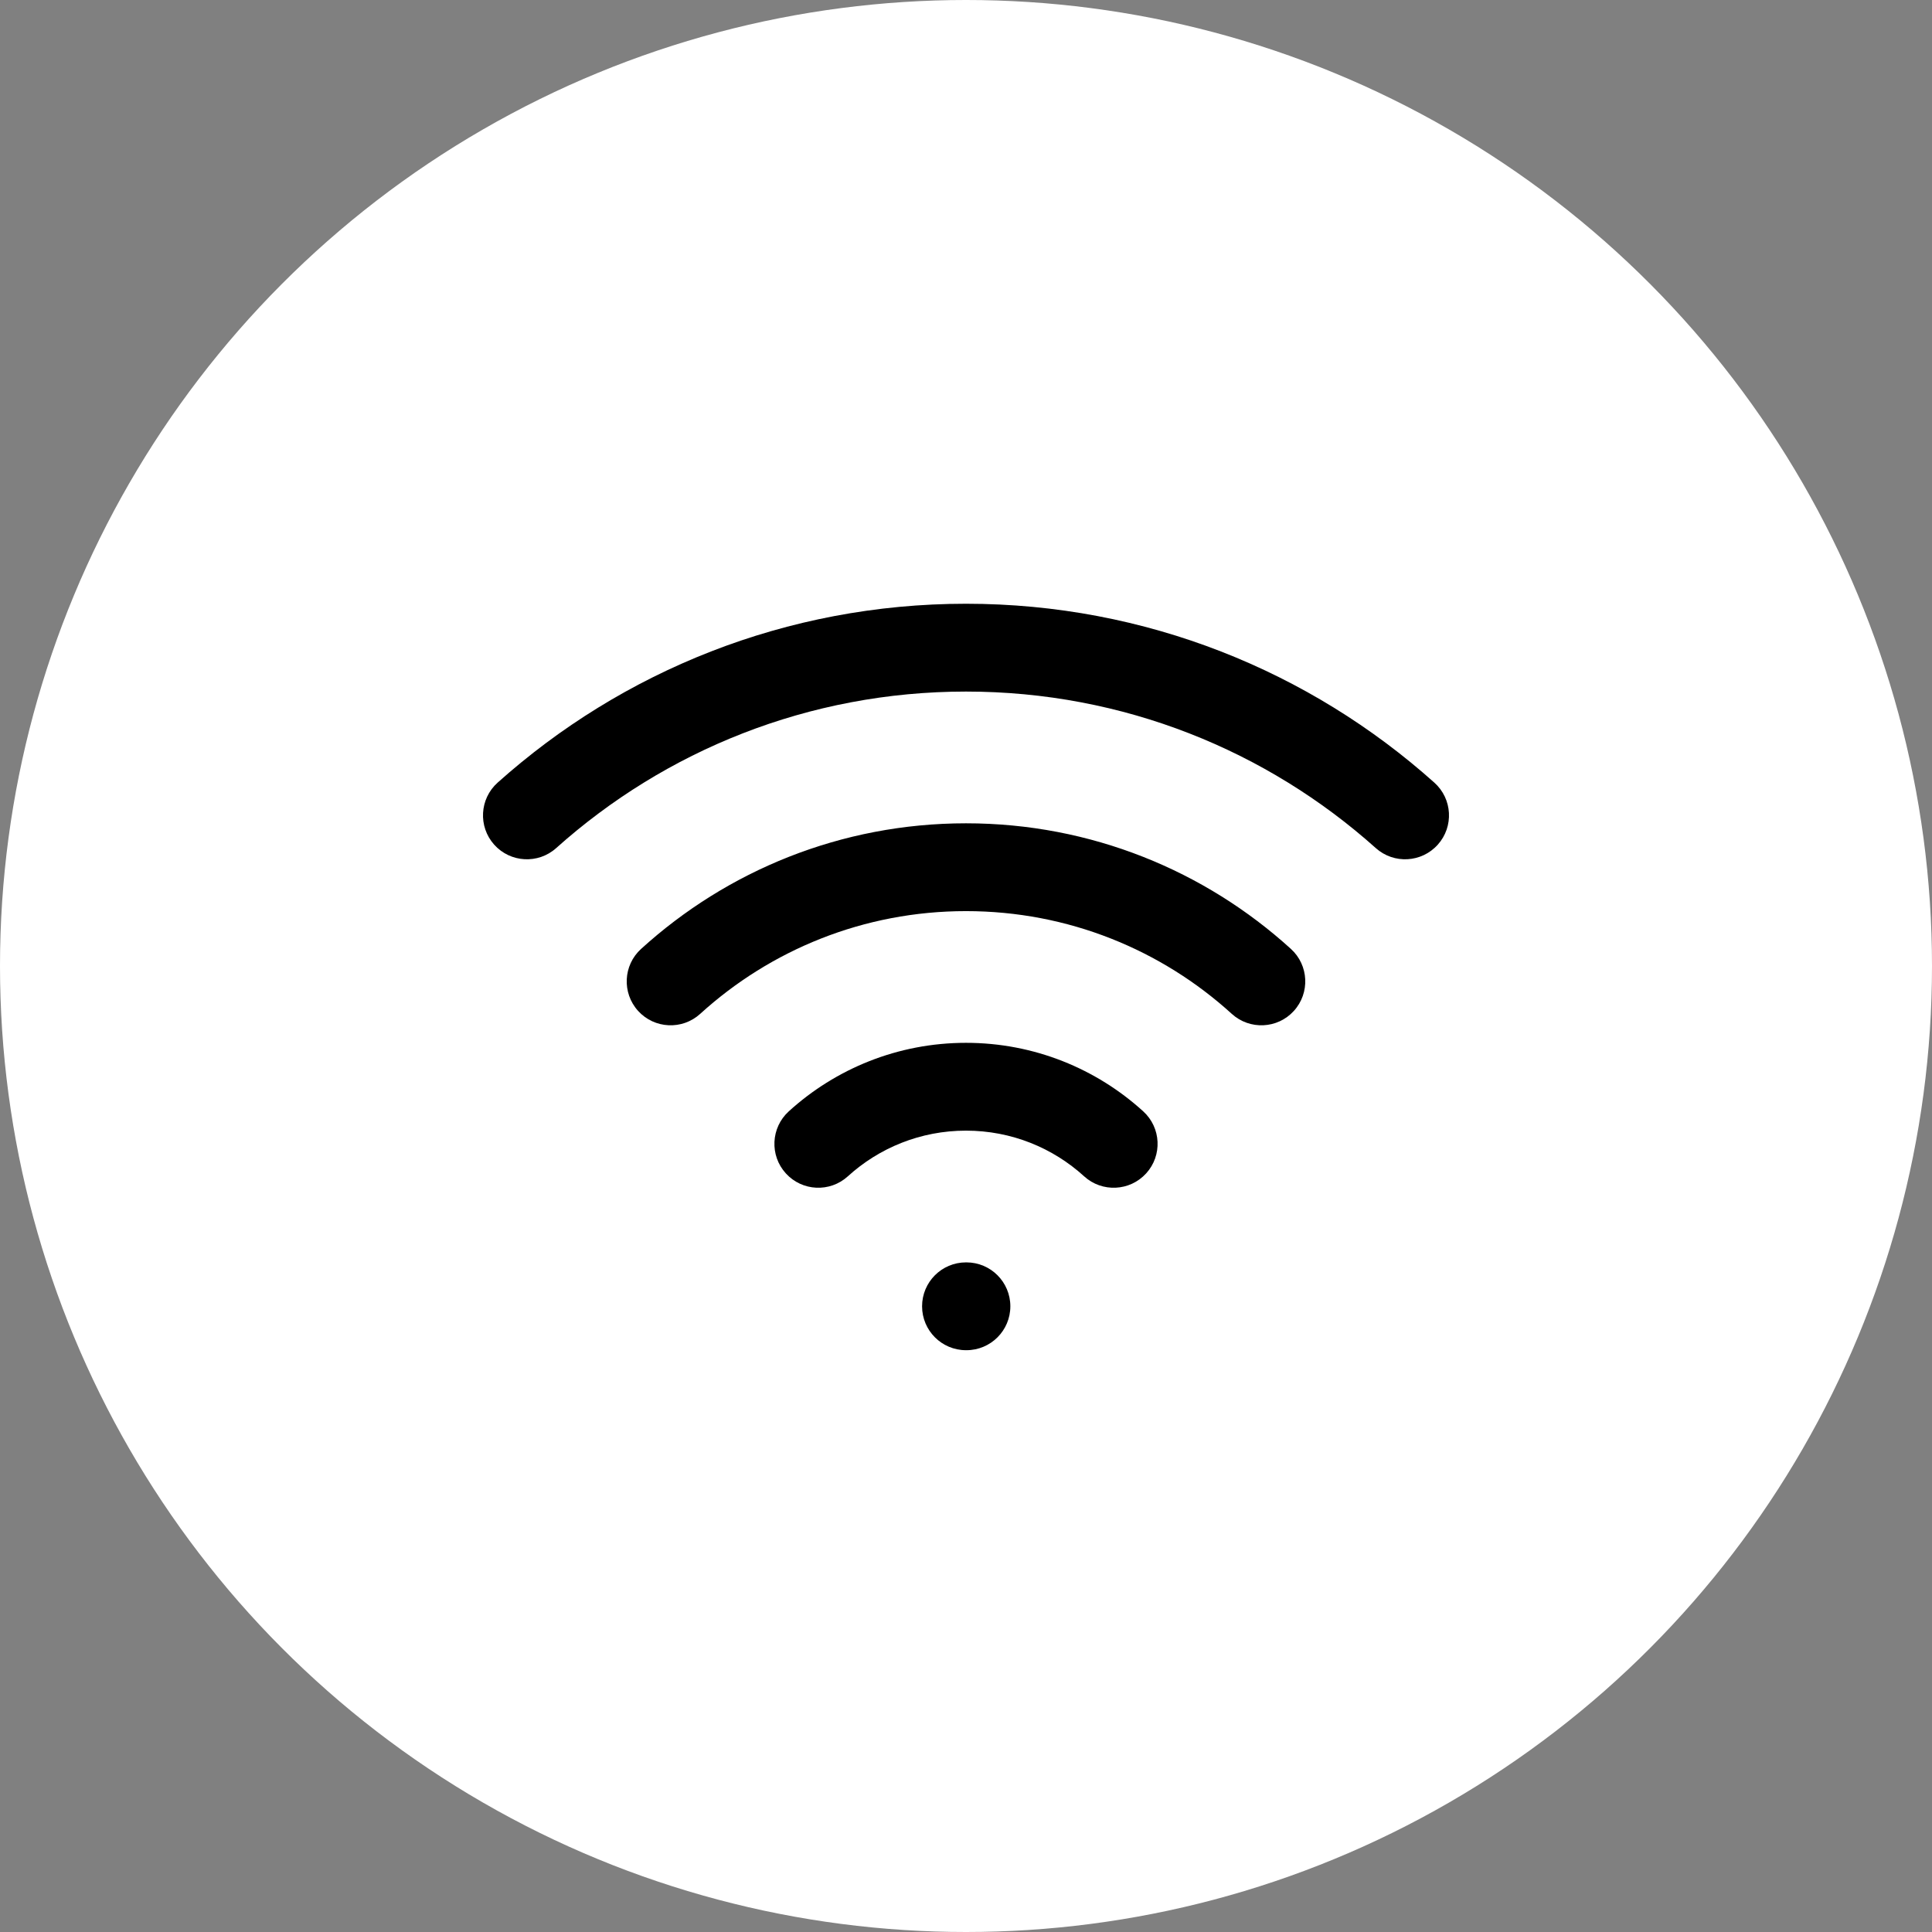 <?xml version="1.0" encoding="UTF-8"?>
<svg xmlns="http://www.w3.org/2000/svg" width="64" height="64" viewBox="0 0 64 64" fill="none">
  <rect x="0" y="0" width="64" height="64" fill="#808080" stroke="none"/>
  <g id="Group 10535">
    <circle id="Ellipse 61" cx="32" cy="32" r="32" fill="white"></circle>
    <path id="Vector" d="M16.484 25.926C15.886 26.462 15.835 27.381 16.37 27.98C16.906 28.579 17.826 28.63 18.424 28.094L16.484 25.926ZM45.575 28.094C46.174 28.63 47.093 28.579 47.629 27.98C48.165 27.381 48.114 26.462 47.515 25.926L45.575 28.094ZM32 41.818C31.196 41.818 30.545 42.469 30.545 43.273C30.545 44.076 31.196 44.727 32 44.727V41.818ZM32.014 44.727C32.818 44.727 33.469 44.076 33.469 43.273C33.469 42.469 32.818 41.818 32.014 41.818V44.727ZM35.913 38.967C36.507 39.508 37.427 39.464 37.968 38.87C38.509 38.276 38.465 37.356 37.871 36.815L35.913 38.967ZM40.805 33.586C41.4 34.126 42.32 34.083 42.86 33.489C43.401 32.894 43.357 31.974 42.763 31.434L40.805 33.586ZM26.129 36.815C25.535 37.356 25.491 38.276 26.032 38.87C26.572 39.464 27.492 39.508 28.086 38.967L26.129 36.815ZM21.237 31.434C20.642 31.974 20.599 32.894 21.139 33.489C21.68 34.083 22.6 34.126 23.194 33.586L21.237 31.434ZM18.424 28.094C22.028 24.869 26.783 22.909 32 22.909V20C26.04 20 20.601 22.242 16.484 25.926L18.424 28.094ZM32 22.909C37.216 22.909 41.971 24.869 45.575 28.094L47.515 25.926C43.399 22.242 37.959 20 32 20V22.909ZM32 44.727H32.014V41.818H32V44.727ZM32 37.454C33.508 37.454 34.879 38.026 35.913 38.967L37.871 36.815C36.322 35.406 34.26 34.545 32 34.545V37.454ZM32 30.182C35.392 30.182 38.479 31.47 40.805 33.586L42.763 31.434C39.922 28.85 36.143 27.273 32 27.273V30.182ZM28.086 38.967C29.121 38.026 30.492 37.454 32 37.454V34.545C29.74 34.545 27.678 35.406 26.129 36.815L28.086 38.967ZM23.194 33.586C25.52 31.47 28.608 30.182 32 30.182V27.273C27.856 27.273 24.078 28.85 21.237 31.434L23.194 33.586Z" fill="black"></path>
  </g>
</svg>

